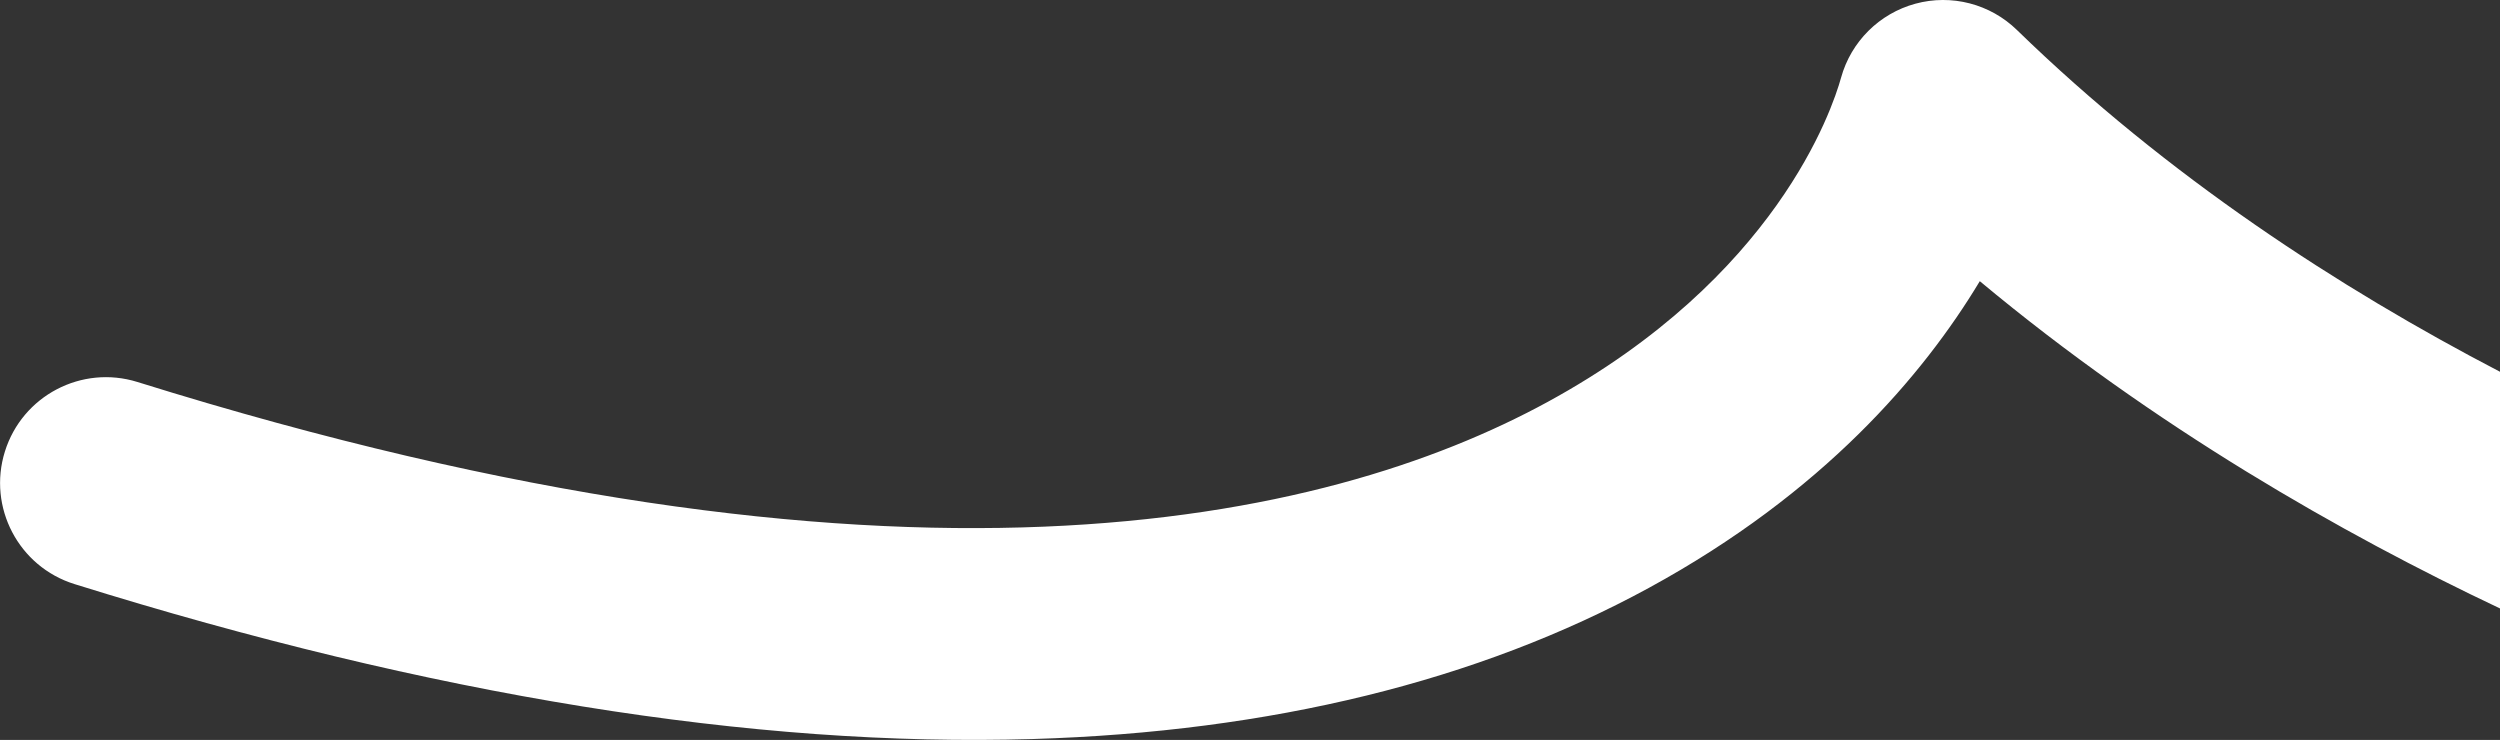 <?xml version="1.0" encoding="UTF-8"?> <svg xmlns="http://www.w3.org/2000/svg" id="_Слой_2" viewBox="0 0 535.61 158.52"><rect x="0" y="0" width="535.61" height="158.52" fill="#333333" stroke="none"/> <defs> <style>.cls-1{fill:#fff;}</style> </defs> <g id="Layer_1"> <path class="cls-1" d="M535.61,79.65c-34.42-17.92-71.27-41.87-103.5-73.23-5.74-5.59-14.01-7.73-21.74-5.63s-13.79,8.12-15.93,15.84c-1.92,6.92-13.96,42.82-62.87,69.48-47.91,26.12-139.21,46.57-302.12-4.27-11.96-3.73-24.67,2.94-28.4,14.89s2.94,24.67,14.89,28.4c76.42,23.85,145.51,35.02,205.35,33.2,51-1.55,95.41-12.45,131.99-32.39,37.29-20.33,58.75-45.54,70.88-65.7,37.4,31.18,77.56,54.08,111.46,70.12"></path> </g> </svg> 